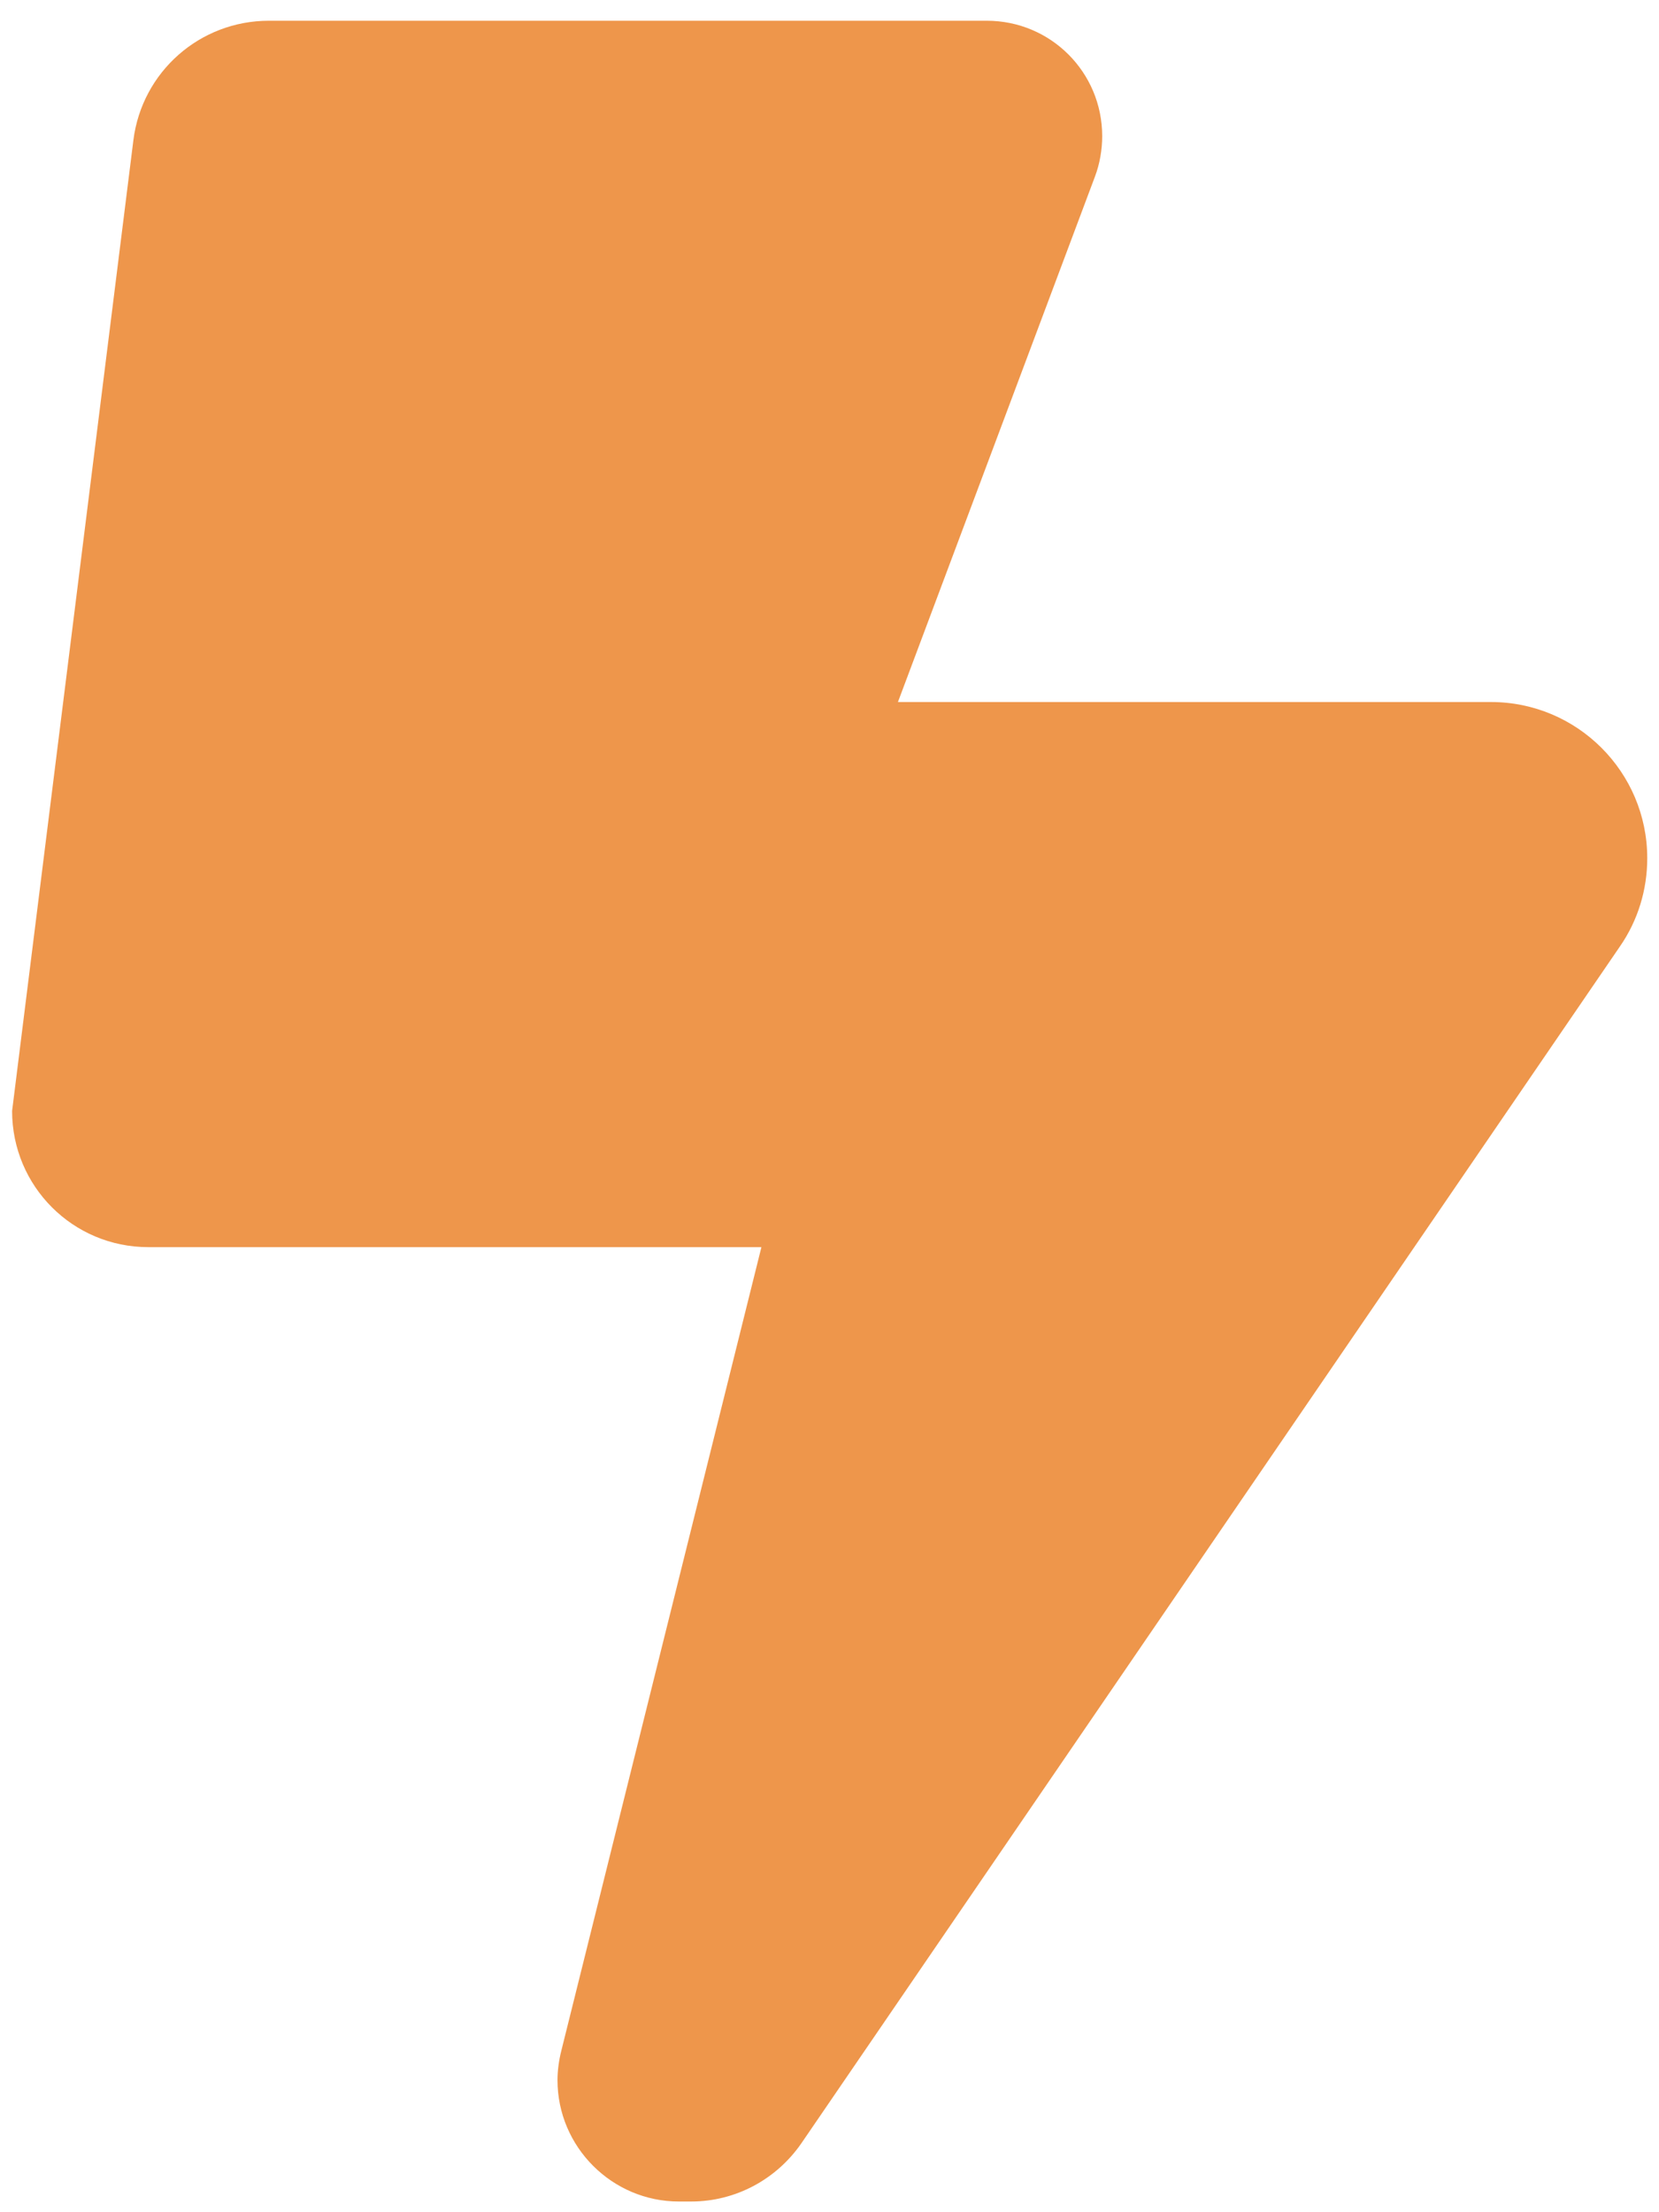 <?xml version="1.0" encoding="UTF-8"?>
<svg id="Layer_1" data-name="Layer 1" xmlns="http://www.w3.org/2000/svg" viewBox="0 0 48 64">
  <defs>
    <style>
      .cls-1 {
        fill: #ee964b;
        stroke-width: 0px;
      }
    </style>
  </defs>
  <path class="cls-1" d="M.35,32.14L3.86,4.05c.25-1.97,1.92-3.45,3.92-3.45h20.77c1.85,0,3.34,1.49,3.34,3.34,0,.39-.07.8-.21,1.17l-5.7,15.2h17.16c2.49,0,4.52,2.02,4.52,4.52,0,.91-.27,1.8-.79,2.55l-23.68,34.62c-.73,1.06-1.92,1.69-3.19,1.69h-.36c-1.93,0-3.51-1.58-3.51-3.51,0-.28.04-.57.11-.85l5.79-23.25H4.29c-2.18,0-3.94-1.76-3.94-3.94Z"/>
</svg>
